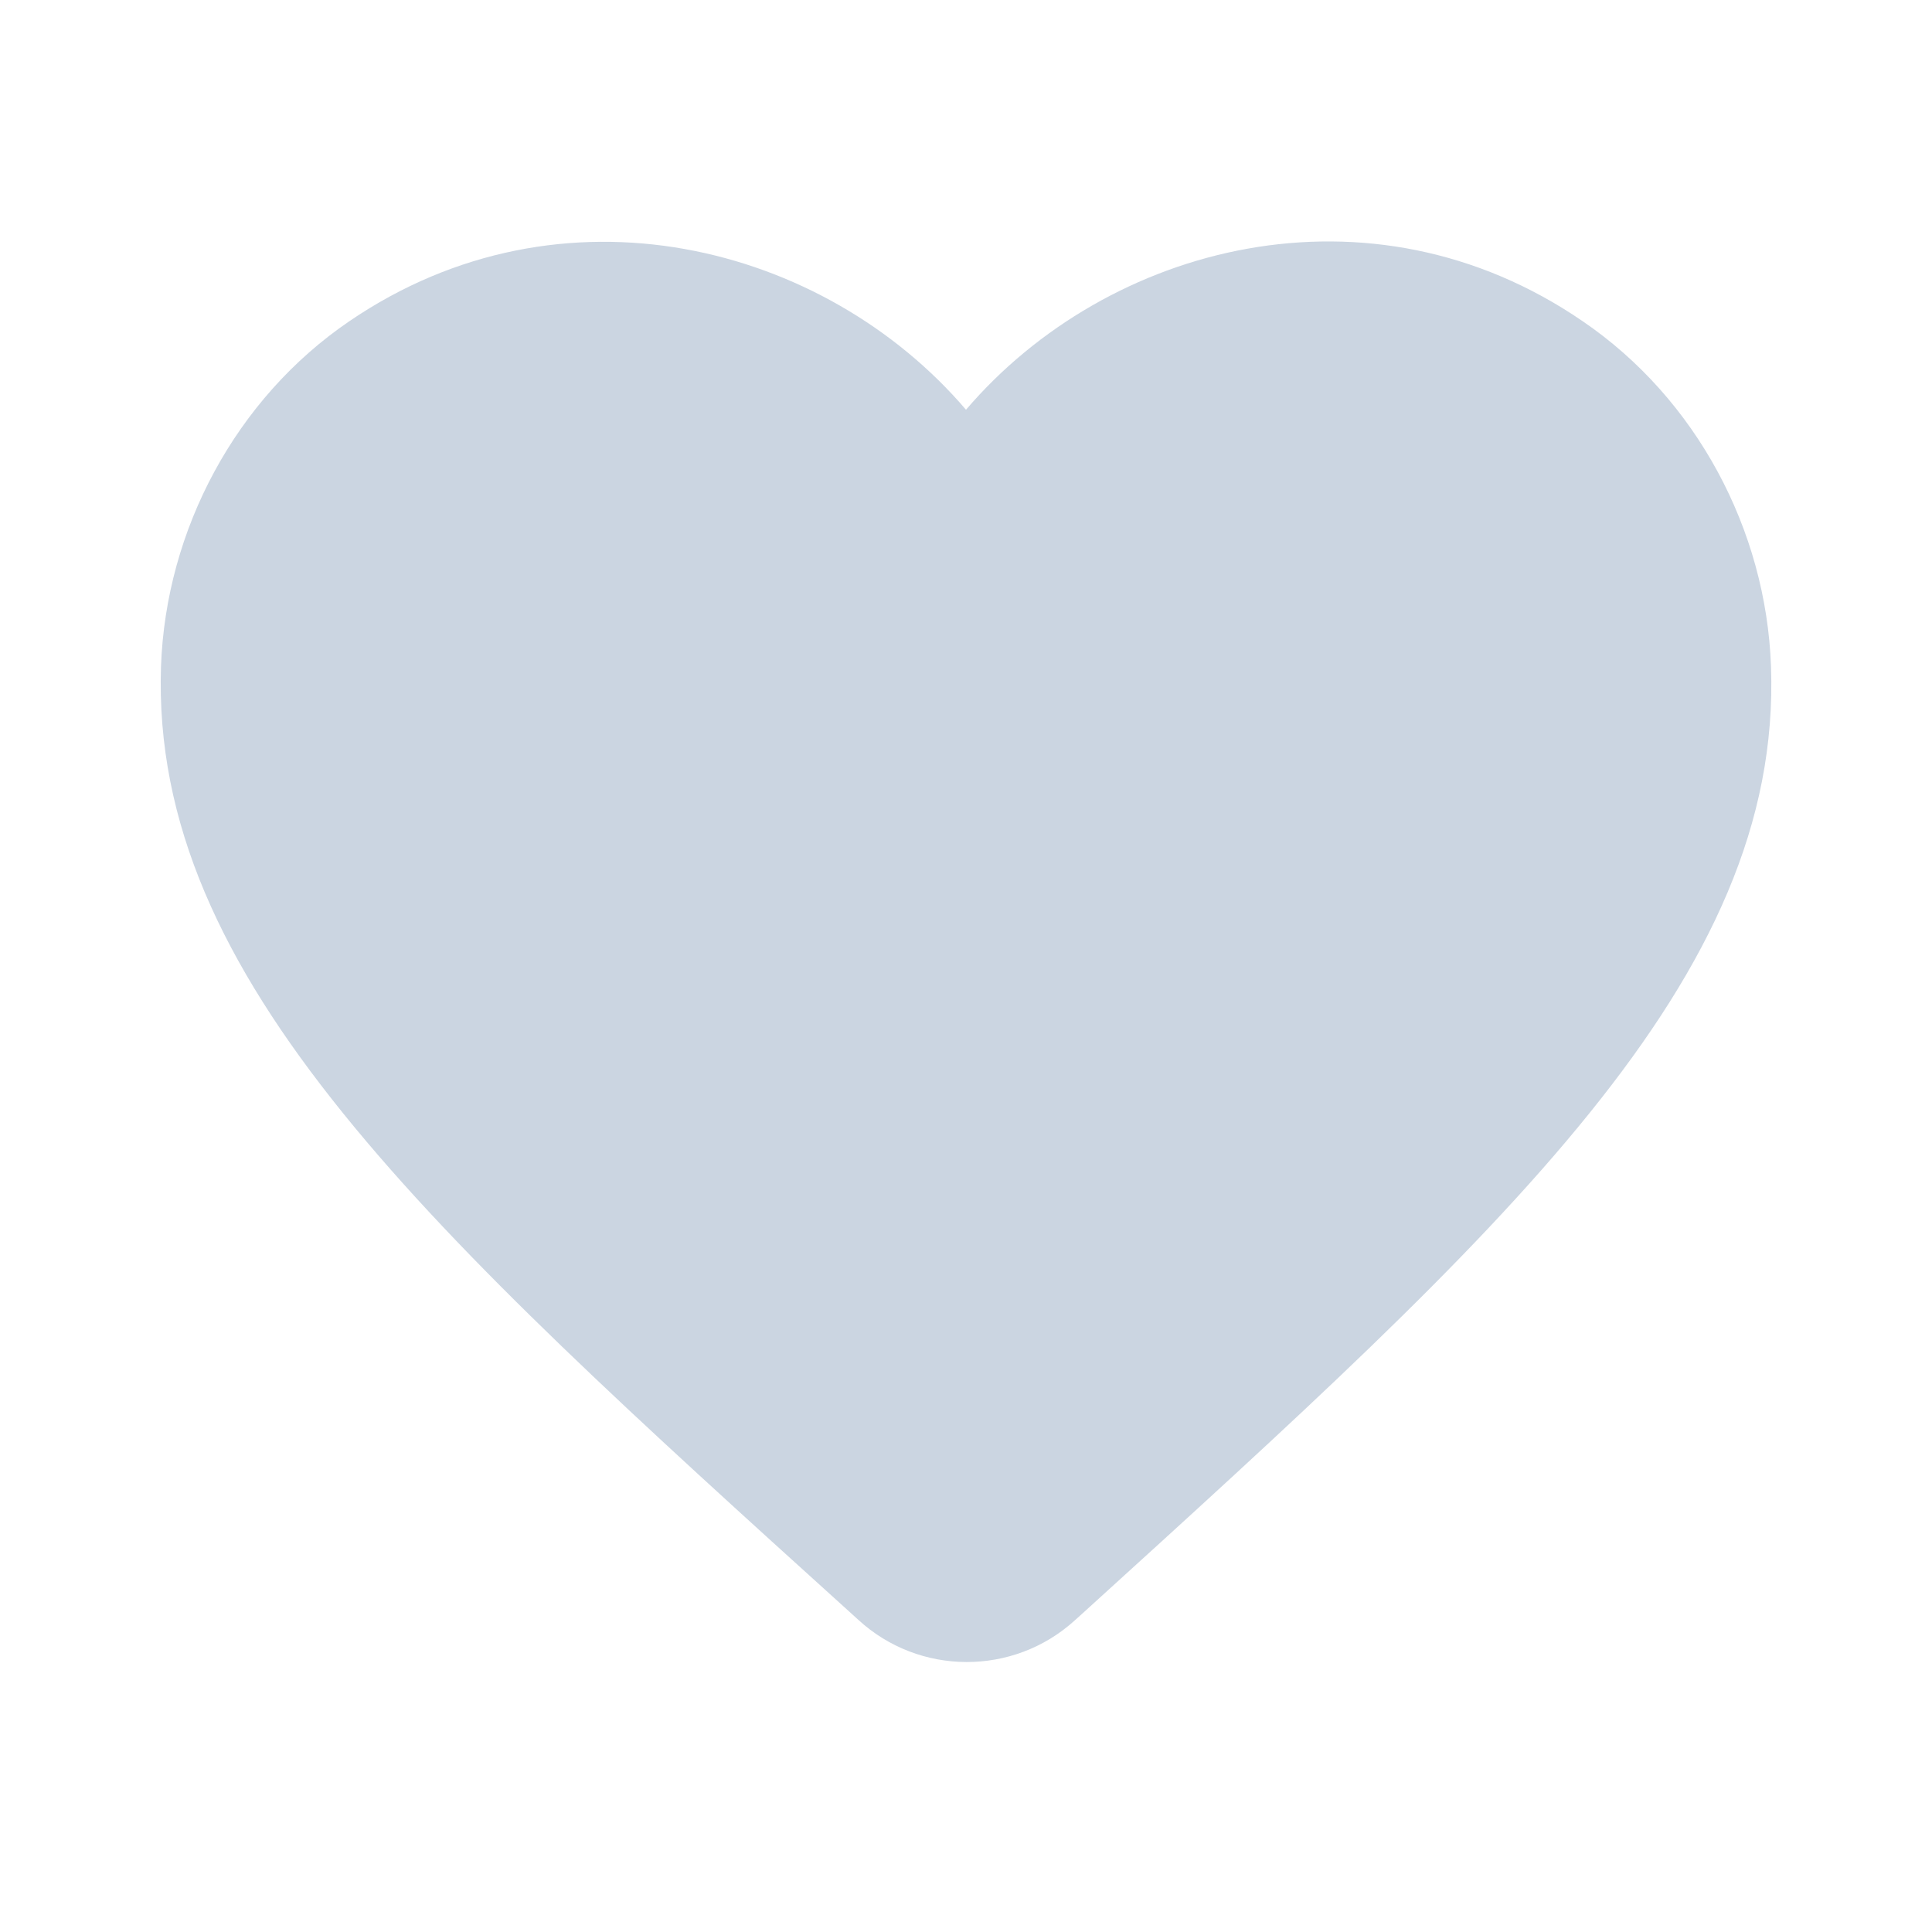 <svg width="12" height="12" viewBox="0 0 12 12" fill="none" xmlns="http://www.w3.org/2000/svg">
<path d="M6.675 10.065C6.295 10.41 5.71 10.41 5.33 10.06L5.275 10.01C2.65 7.635 0.935 6.08 1 4.14C1.03 3.29 1.465 2.475 2.17 1.995C3.49 1.095 5.12 1.515 6 2.545C6.88 1.515 8.51 1.09 9.83 1.995C10.535 2.475 10.97 3.29 11 4.14C11.07 6.08 9.35 7.635 6.725 10.02L6.675 10.065Z" fill="#CBD5E1"/>
</svg>
